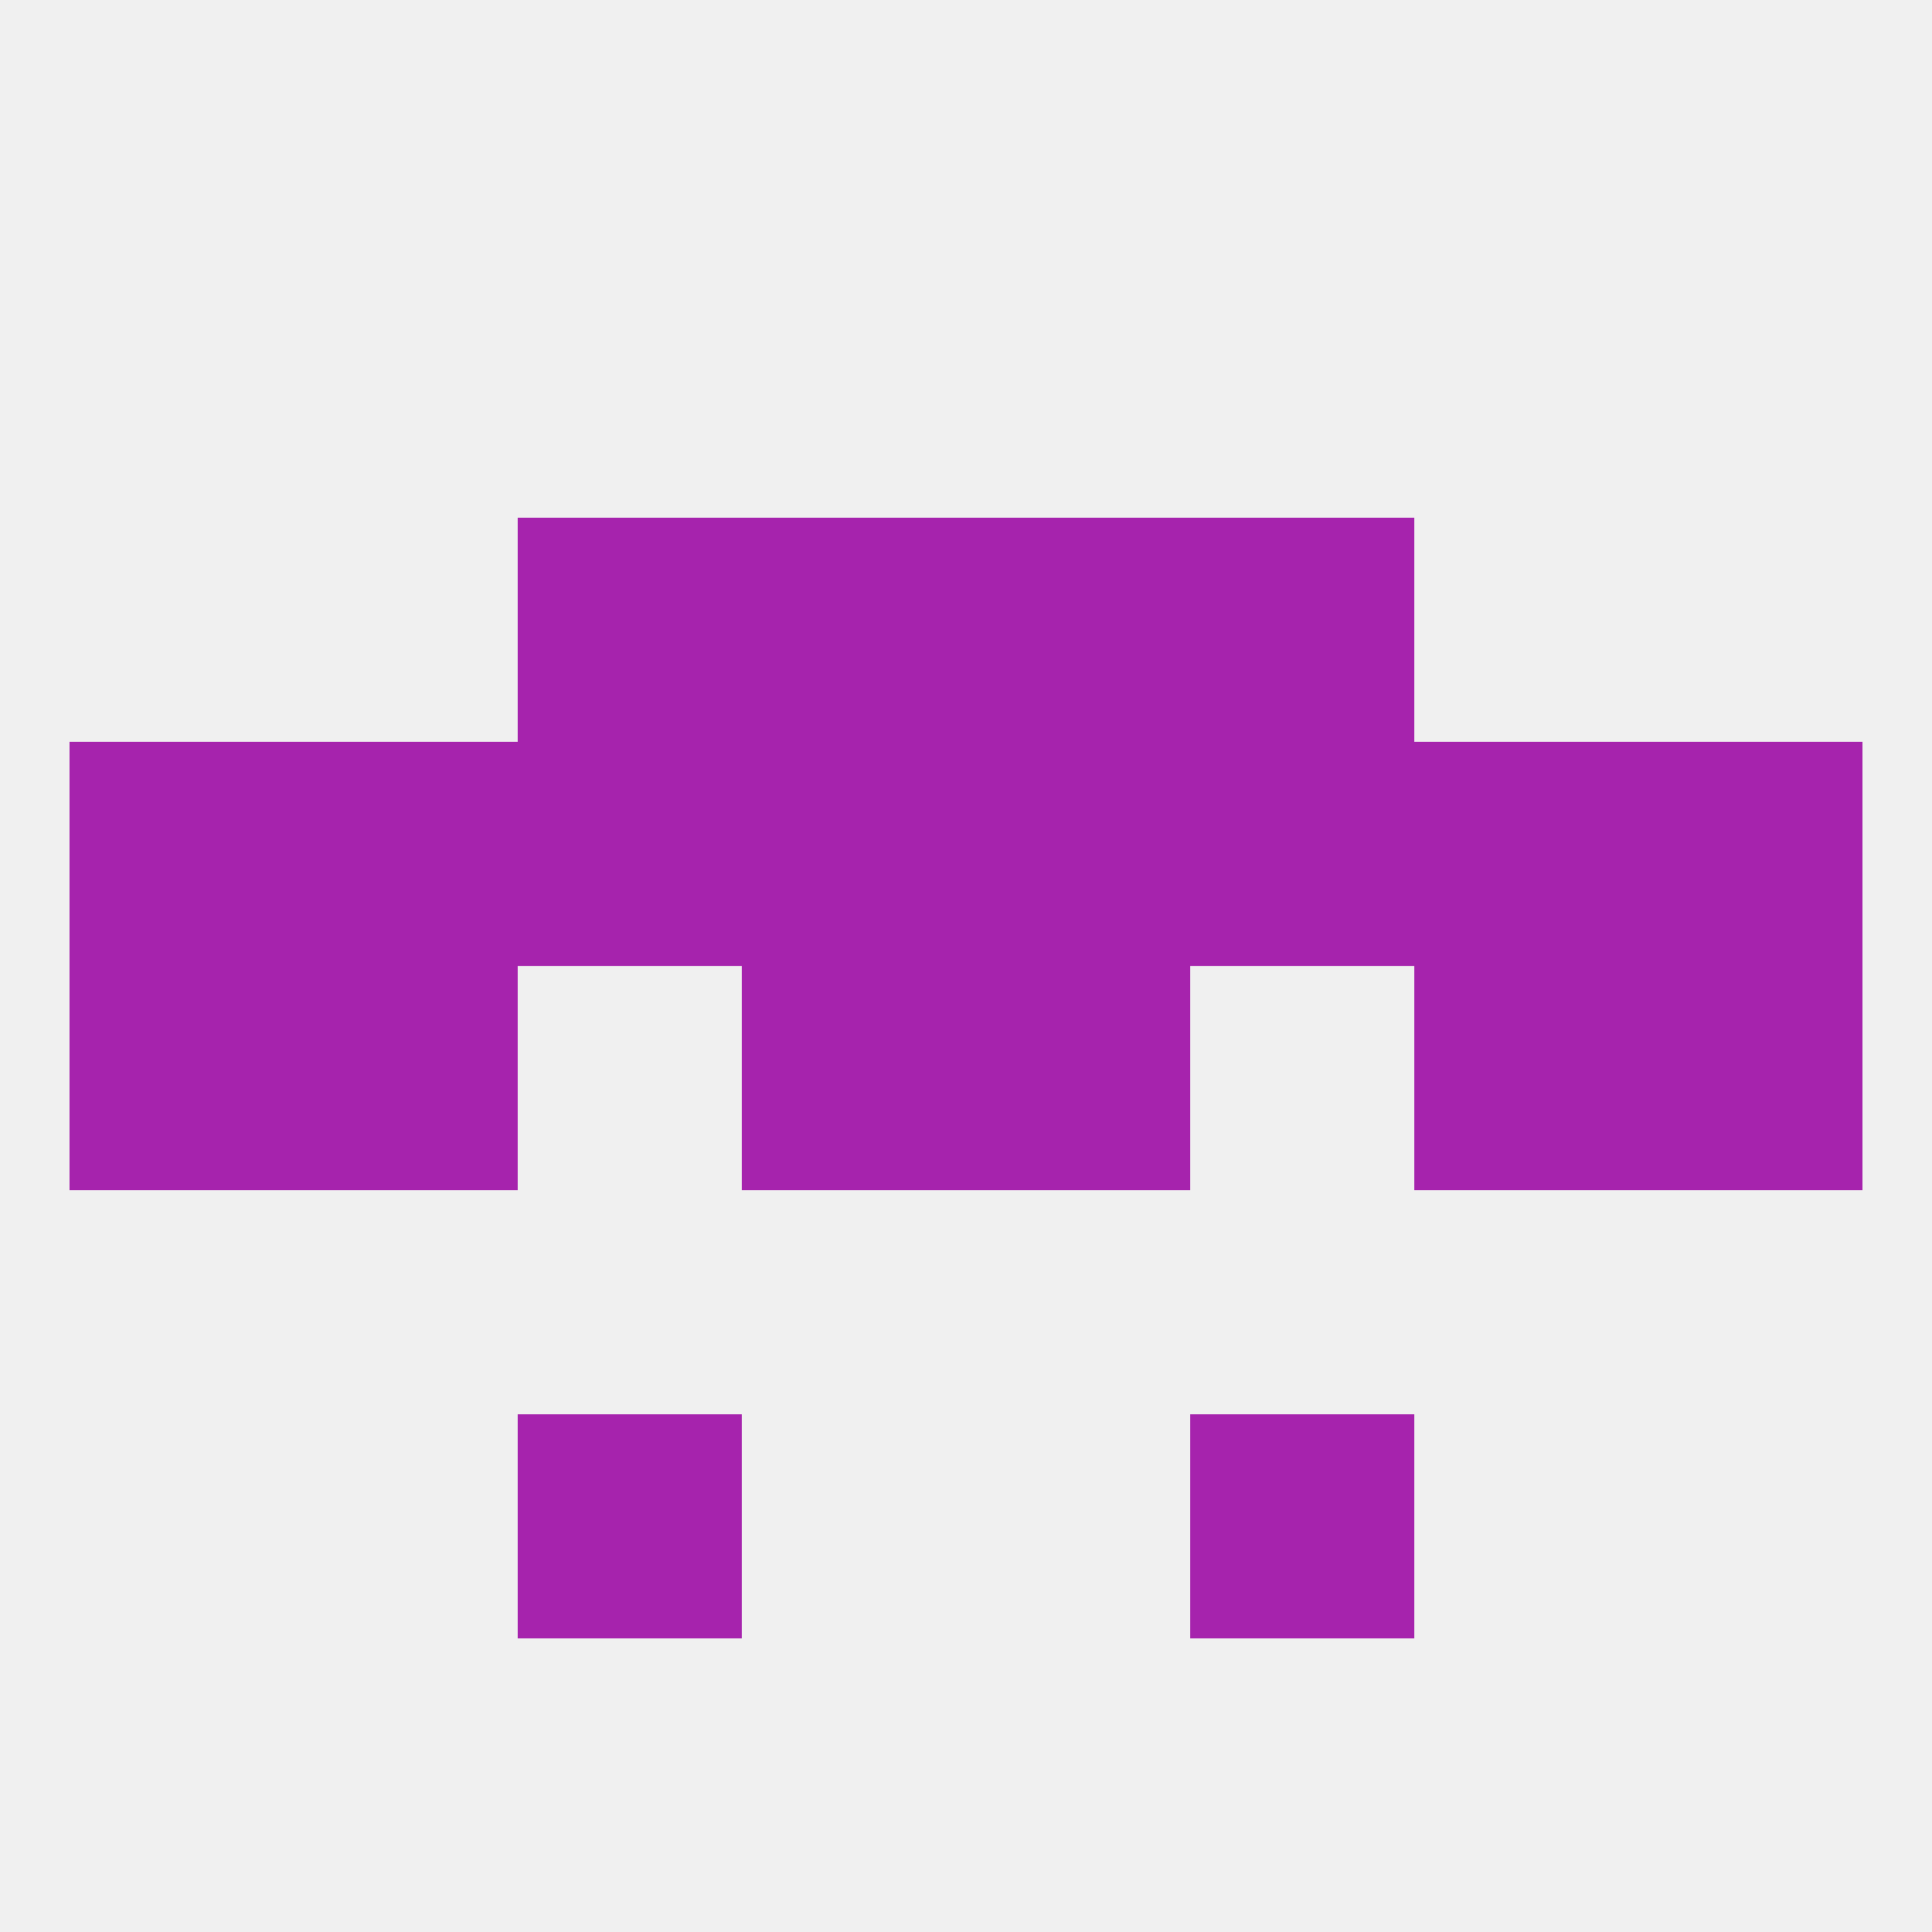 
<!--   <?xml version="1.0"?> -->
<svg version="1.1" baseprofile="full" xmlns="http://www.w3.org/2000/svg" xmlns:xlink="http://www.w3.org/1999/xlink" xmlns:ev="http://www.w3.org/2001/xml-events" width="250" height="250" viewBox="0 0 250 250" >
	<rect width="100%" height="100%" fill="rgba(240,240,240,255)"/>

	<rect x="9" y="125" width="29" height="29" fill="rgba(166,35,173,255)"/>
	<rect x="212" y="125" width="29" height="29" fill="rgba(166,35,173,255)"/>
	<rect x="38" y="125" width="29" height="29" fill="rgba(166,35,173,255)"/>
	<rect x="183" y="125" width="29" height="29" fill="rgba(166,35,173,255)"/>
	<rect x="96" y="125" width="29" height="29" fill="rgba(166,35,173,255)"/>
	<rect x="125" y="125" width="29" height="29" fill="rgba(166,35,173,255)"/>
	<rect x="183" y="96" width="29" height="29" fill="rgba(166,35,173,255)"/>
	<rect x="96" y="96" width="29" height="29" fill="rgba(166,35,173,255)"/>
	<rect x="125" y="96" width="29" height="29" fill="rgba(166,35,173,255)"/>
	<rect x="9" y="96" width="29" height="29" fill="rgba(166,35,173,255)"/>
	<rect x="212" y="96" width="29" height="29" fill="rgba(166,35,173,255)"/>
	<rect x="67" y="96" width="29" height="29" fill="rgba(166,35,173,255)"/>
	<rect x="154" y="96" width="29" height="29" fill="rgba(166,35,173,255)"/>
	<rect x="38" y="96" width="29" height="29" fill="rgba(166,35,173,255)"/>
	<rect x="125" y="67" width="29" height="29" fill="rgba(166,35,173,255)"/>
	<rect x="67" y="67" width="29" height="29" fill="rgba(166,35,173,255)"/>
	<rect x="154" y="67" width="29" height="29" fill="rgba(166,35,173,255)"/>
	<rect x="96" y="67" width="29" height="29" fill="rgba(166,35,173,255)"/>
	<rect x="154" y="183" width="29" height="29" fill="rgba(166,35,173,255)"/>
	<rect x="67" y="183" width="29" height="29" fill="rgba(166,35,173,255)"/>
</svg>